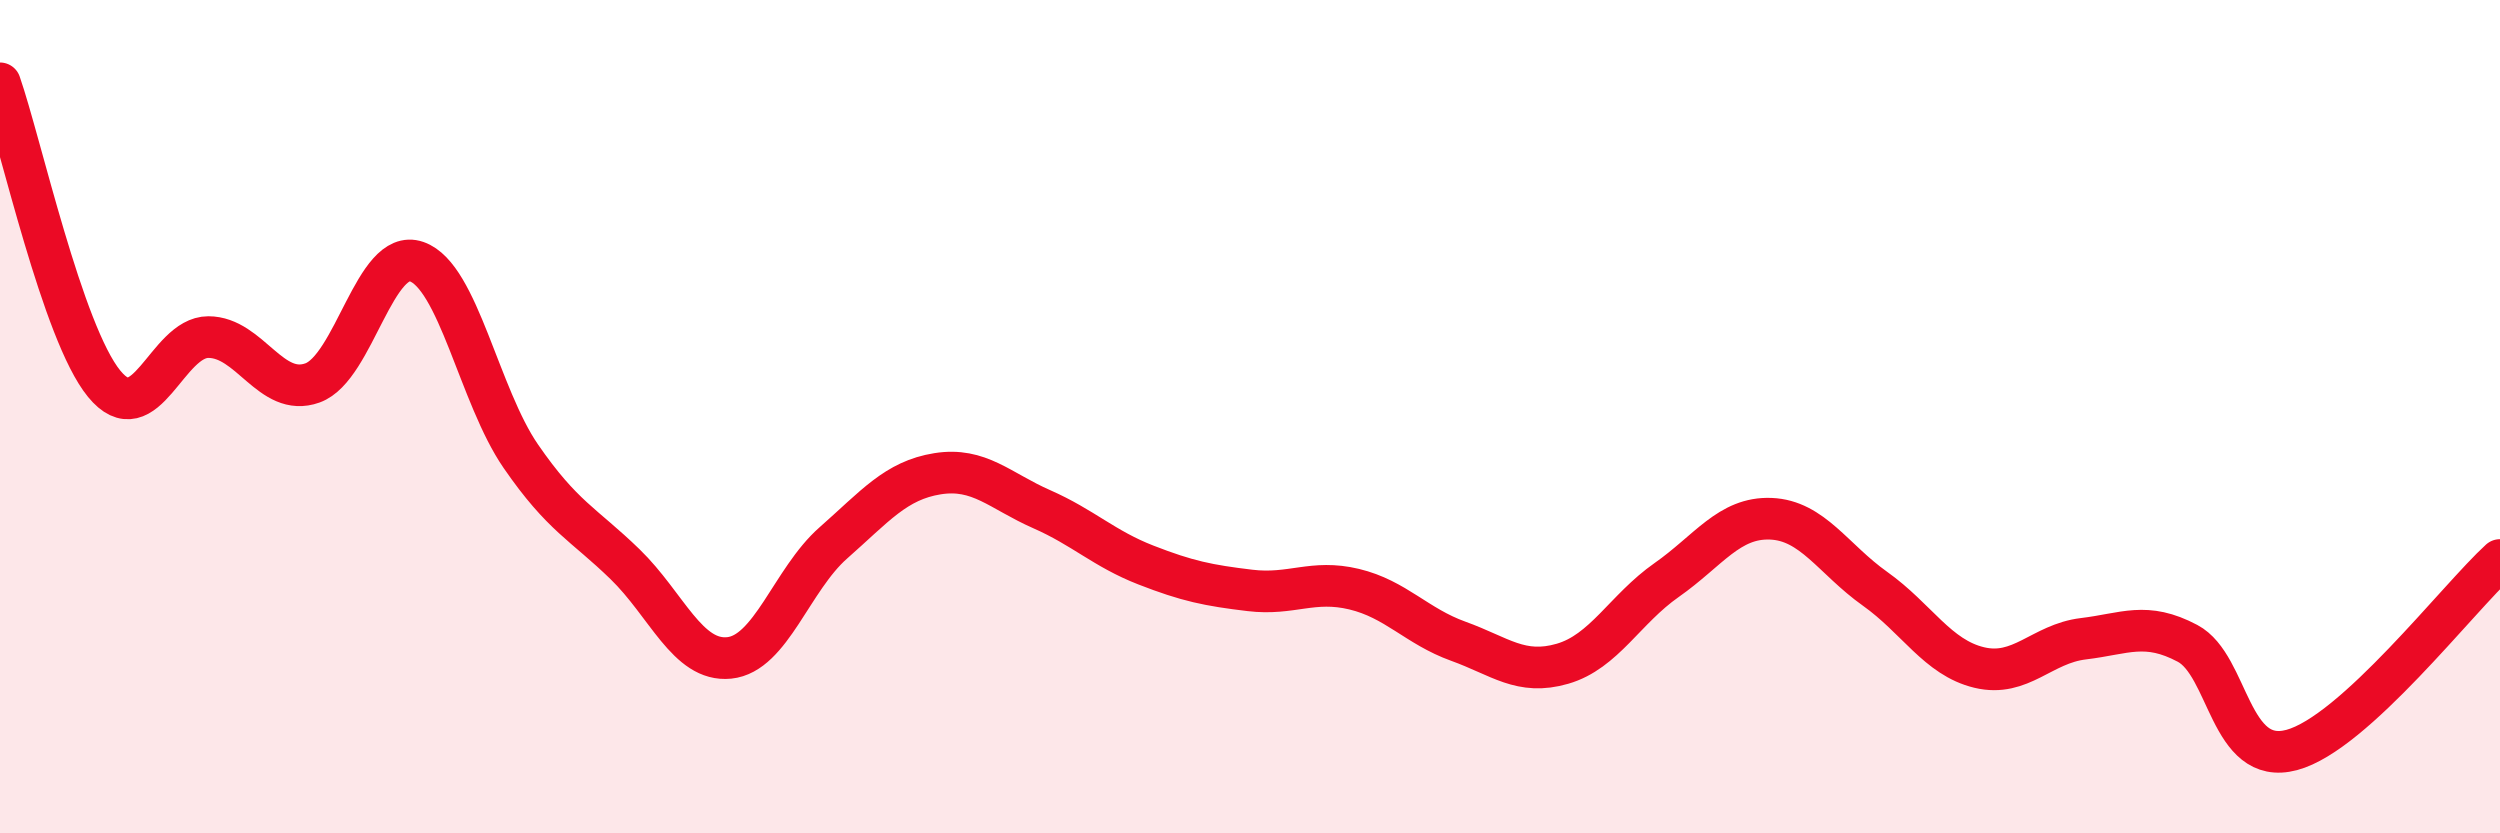 
    <svg width="60" height="20" viewBox="0 0 60 20" xmlns="http://www.w3.org/2000/svg">
      <path
        d="M 0,2 C 0.5,3.44 1.5,7.99 2.5,9.21 C 3.5,10.43 4,8.09 5,8.09 C 6,8.09 6.5,9.55 7.5,9.19 C 8.5,8.83 9,5.93 10,6.28 C 11,6.63 11.5,9.5 12.5,10.95 C 13.5,12.4 14,12.57 15,13.54 C 16,14.51 16.5,15.89 17.5,15.79 C 18.5,15.69 19,13.91 20,13.03 C 21,12.15 21.5,11.53 22.5,11.37 C 23.5,11.21 24,11.78 25,12.22 C 26,12.66 26.5,13.17 27.5,13.56 C 28.5,13.95 29,14.05 30,14.17 C 31,14.29 31.5,13.9 32.5,14.14 C 33.5,14.38 34,15.03 35,15.39 C 36,15.75 36.5,16.22 37.5,15.93 C 38.5,15.64 39,14.62 40,13.92 C 41,13.22 41.5,12.41 42.5,12.45 C 43.5,12.49 44,13.42 45,14.13 C 46,14.84 46.5,15.78 47.5,16.02 C 48.5,16.26 49,15.45 50,15.33 C 51,15.21 51.5,14.91 52.5,15.44 C 53.5,15.97 53.5,18.4 55,18 C 56.5,17.6 59,14.35 60,13.44L60 20L0 20Z"
        fill="#EB0A25"
        opacity="0.1"
        stroke-linecap="round"
        stroke-linejoin="round"
      />
      <path
        d="M 0,2 C 0.5,3.44 1.5,7.99 2.5,9.21 C 3.5,10.43 4,8.09 5,8.09 C 6,8.09 6.5,9.55 7.5,9.19 C 8.5,8.83 9,5.93 10,6.28 C 11,6.63 11.5,9.5 12.5,10.95 C 13.5,12.4 14,12.57 15,13.54 C 16,14.51 16.5,15.89 17.5,15.79 C 18.5,15.69 19,13.91 20,13.03 C 21,12.15 21.5,11.53 22.5,11.37 C 23.5,11.21 24,11.78 25,12.22 C 26,12.66 26.5,13.17 27.5,13.56 C 28.5,13.95 29,14.05 30,14.17 C 31,14.29 31.5,13.9 32.5,14.14 C 33.5,14.38 34,15.03 35,15.39 C 36,15.75 36.5,16.22 37.5,15.93 C 38.5,15.64 39,14.62 40,13.92 C 41,13.22 41.5,12.41 42.5,12.45 C 43.5,12.49 44,13.42 45,14.13 C 46,14.84 46.5,15.78 47.5,16.02 C 48.5,16.26 49,15.45 50,15.33 C 51,15.21 51.5,14.91 52.5,15.44 C 53.5,15.97 53.5,18.4 55,18 C 56.5,17.6 59,14.35 60,13.44"
        stroke="#EB0A25"
        stroke-width="1"
        fill="none"
        stroke-linecap="round"
        stroke-linejoin="round"
      />
    </svg>
  